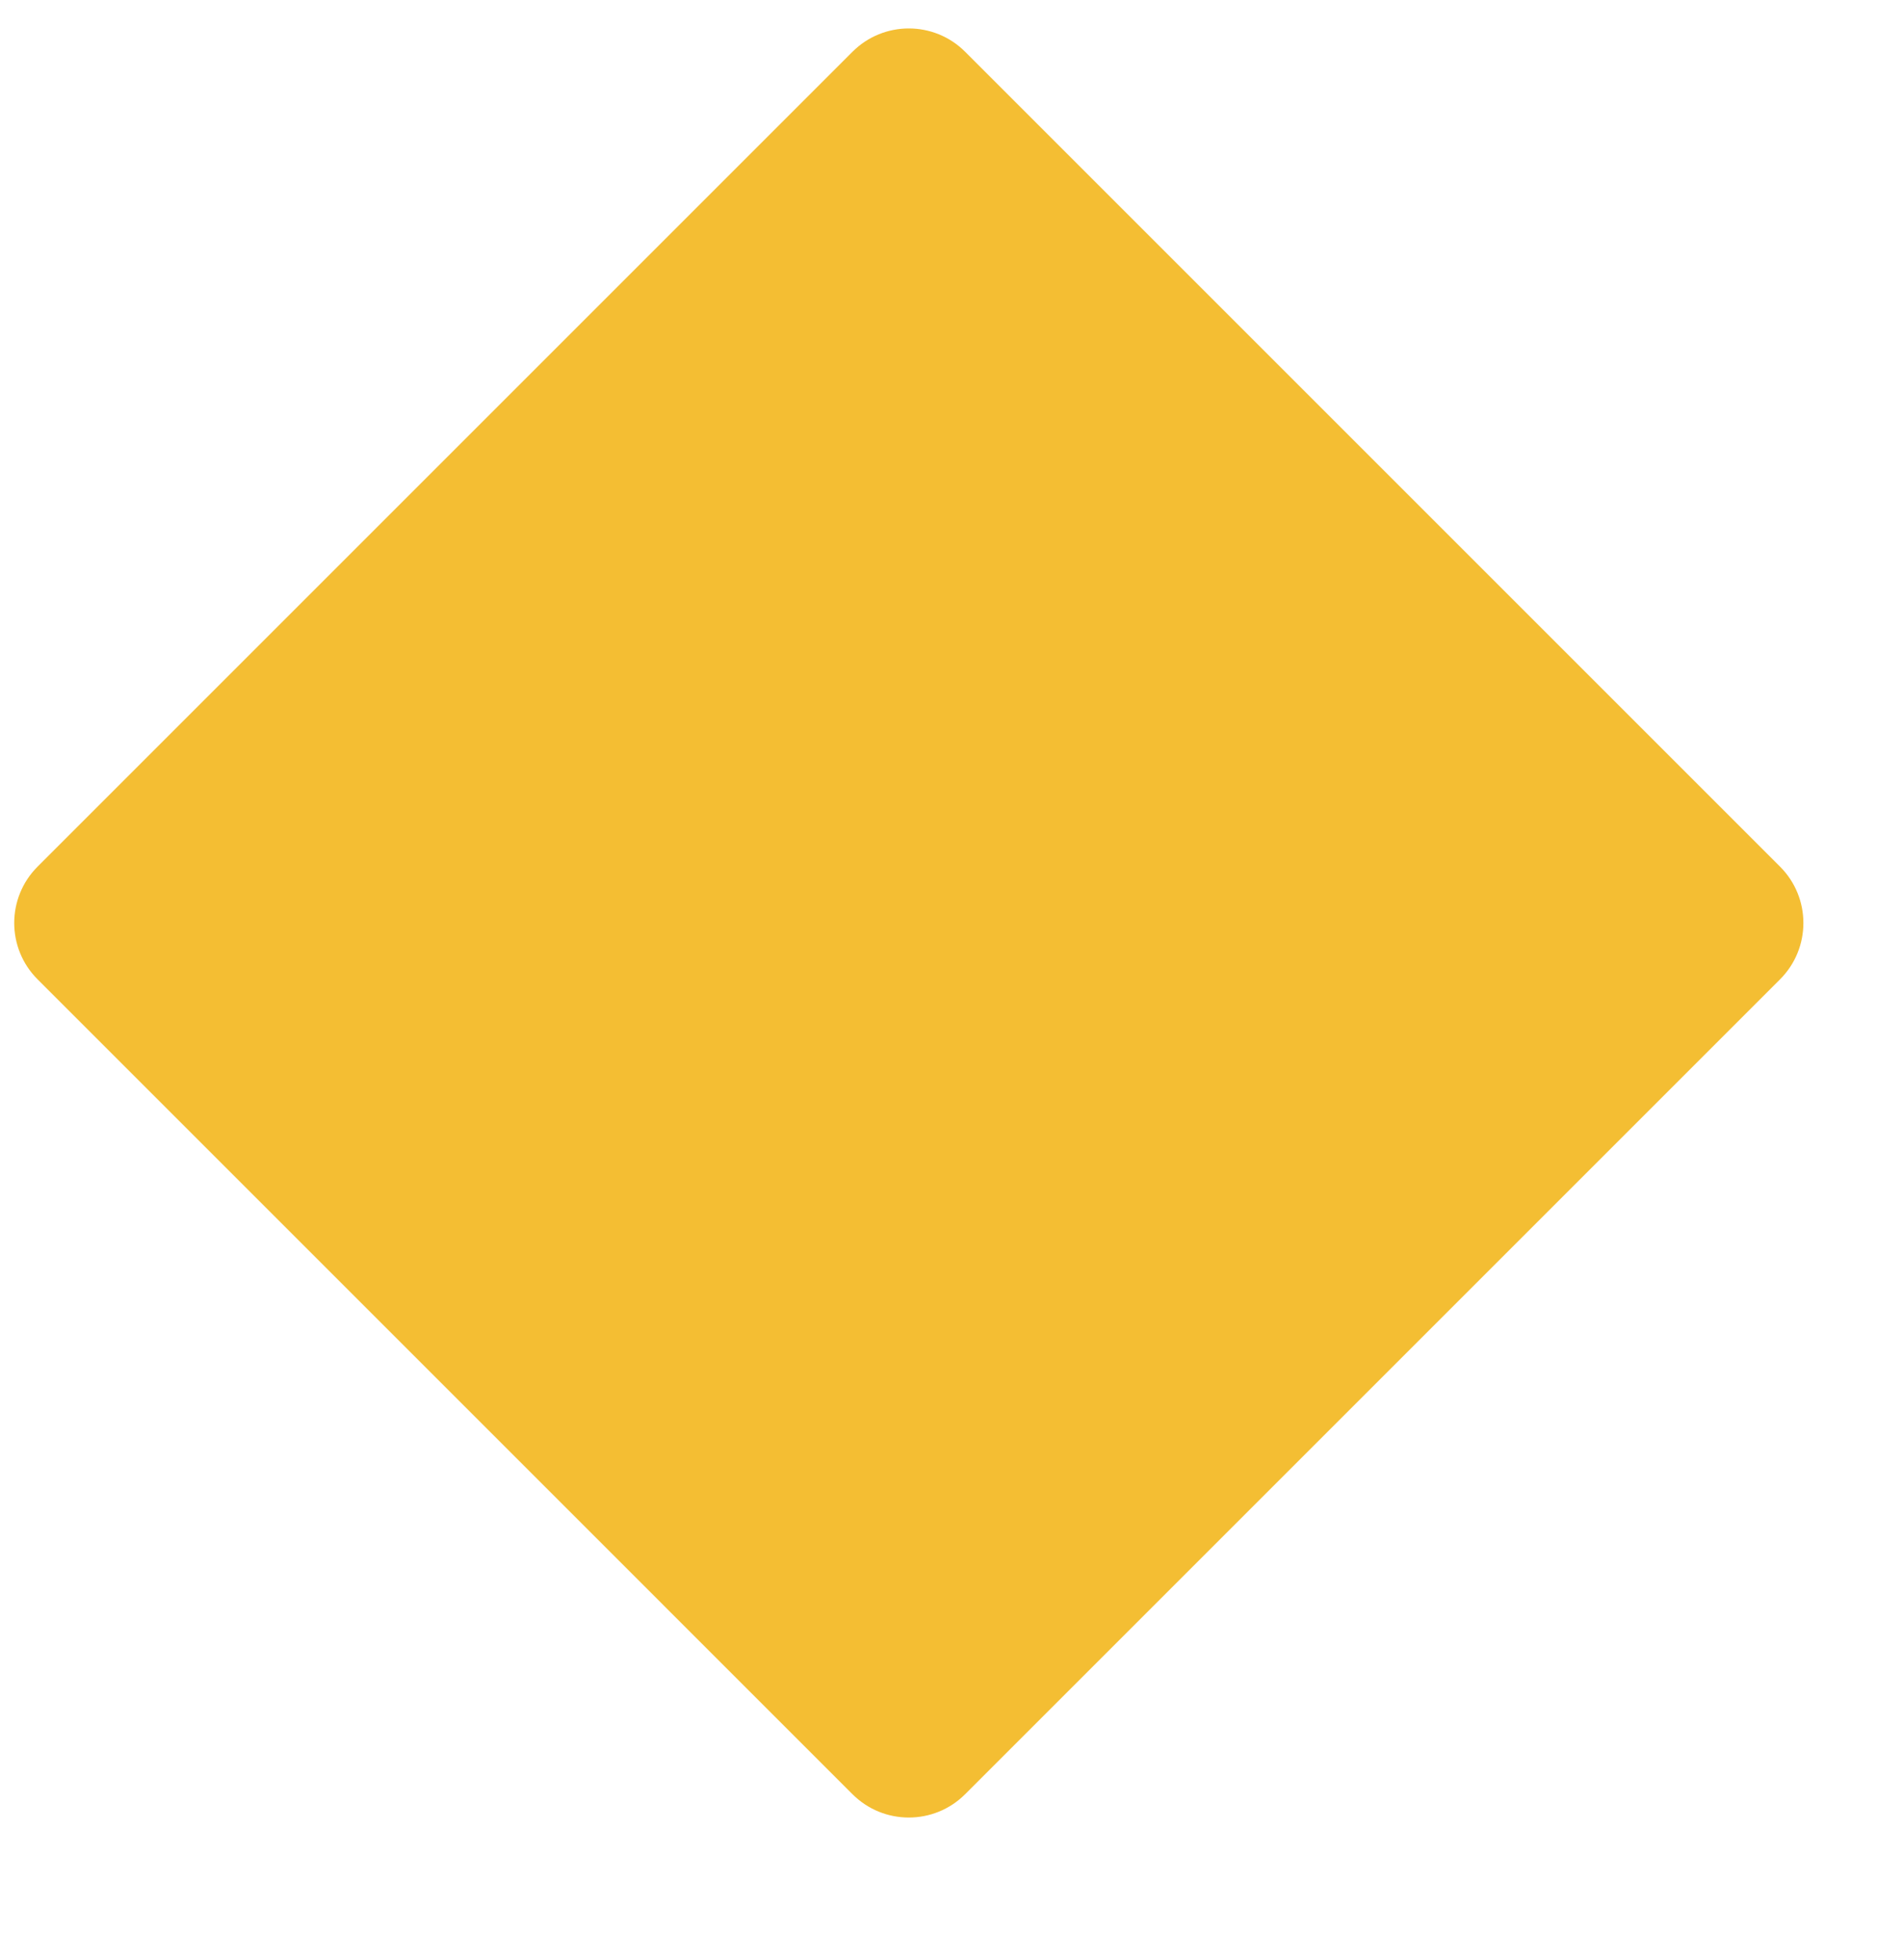 <?xml version="1.0" encoding="UTF-8"?> <svg xmlns="http://www.w3.org/2000/svg" width="669" height="689" viewBox="0 0 669 689" fill="none"> <g filter="url(#filter0_d_4_169)"> <path d="M294.687 8.203C305.625 -2.734 323.358 -2.734 334.296 8.203L620.78 294.687C631.717 305.625 631.717 323.358 620.78 334.296L334.296 620.78C323.358 631.718 305.625 631.718 294.687 620.78L8.203 334.296C-2.734 323.358 -2.734 305.625 8.203 294.687L294.687 8.203Z" fill="#F4BE33"></path> </g> <defs> <filter id="filter0_d_4_169" x="0" y="0" width="668.994" height="689" filterUnits="userSpaceOnUse" color-interpolation-filters="sRGB"> <feFlood flood-opacity="0" result="BackgroundImageFix"></feFlood> <feColorMatrix in="SourceAlpha" type="matrix" values="0 0 0 0 0 0 0 0 0 0 0 0 0 0 0 0 0 0 127 0" result="hardAlpha"></feColorMatrix> <feOffset dx="5" dy="10"></feOffset> <feGaussianBlur stdDeviation="2.5"></feGaussianBlur> <feComposite in2="hardAlpha" operator="out"></feComposite> <feColorMatrix type="matrix" values="0 0 0 0 0 0 0 0 0 0 0 0 0 0 0 0 0 0 0.25 0"></feColorMatrix> <feBlend mode="normal" in2="BackgroundImageFix" result="effect1_dropShadow_4_169"></feBlend> <feBlend mode="normal" in="SourceGraphic" in2="effect1_dropShadow_4_169" result="shape"></feBlend> </filter> </defs> </svg> 